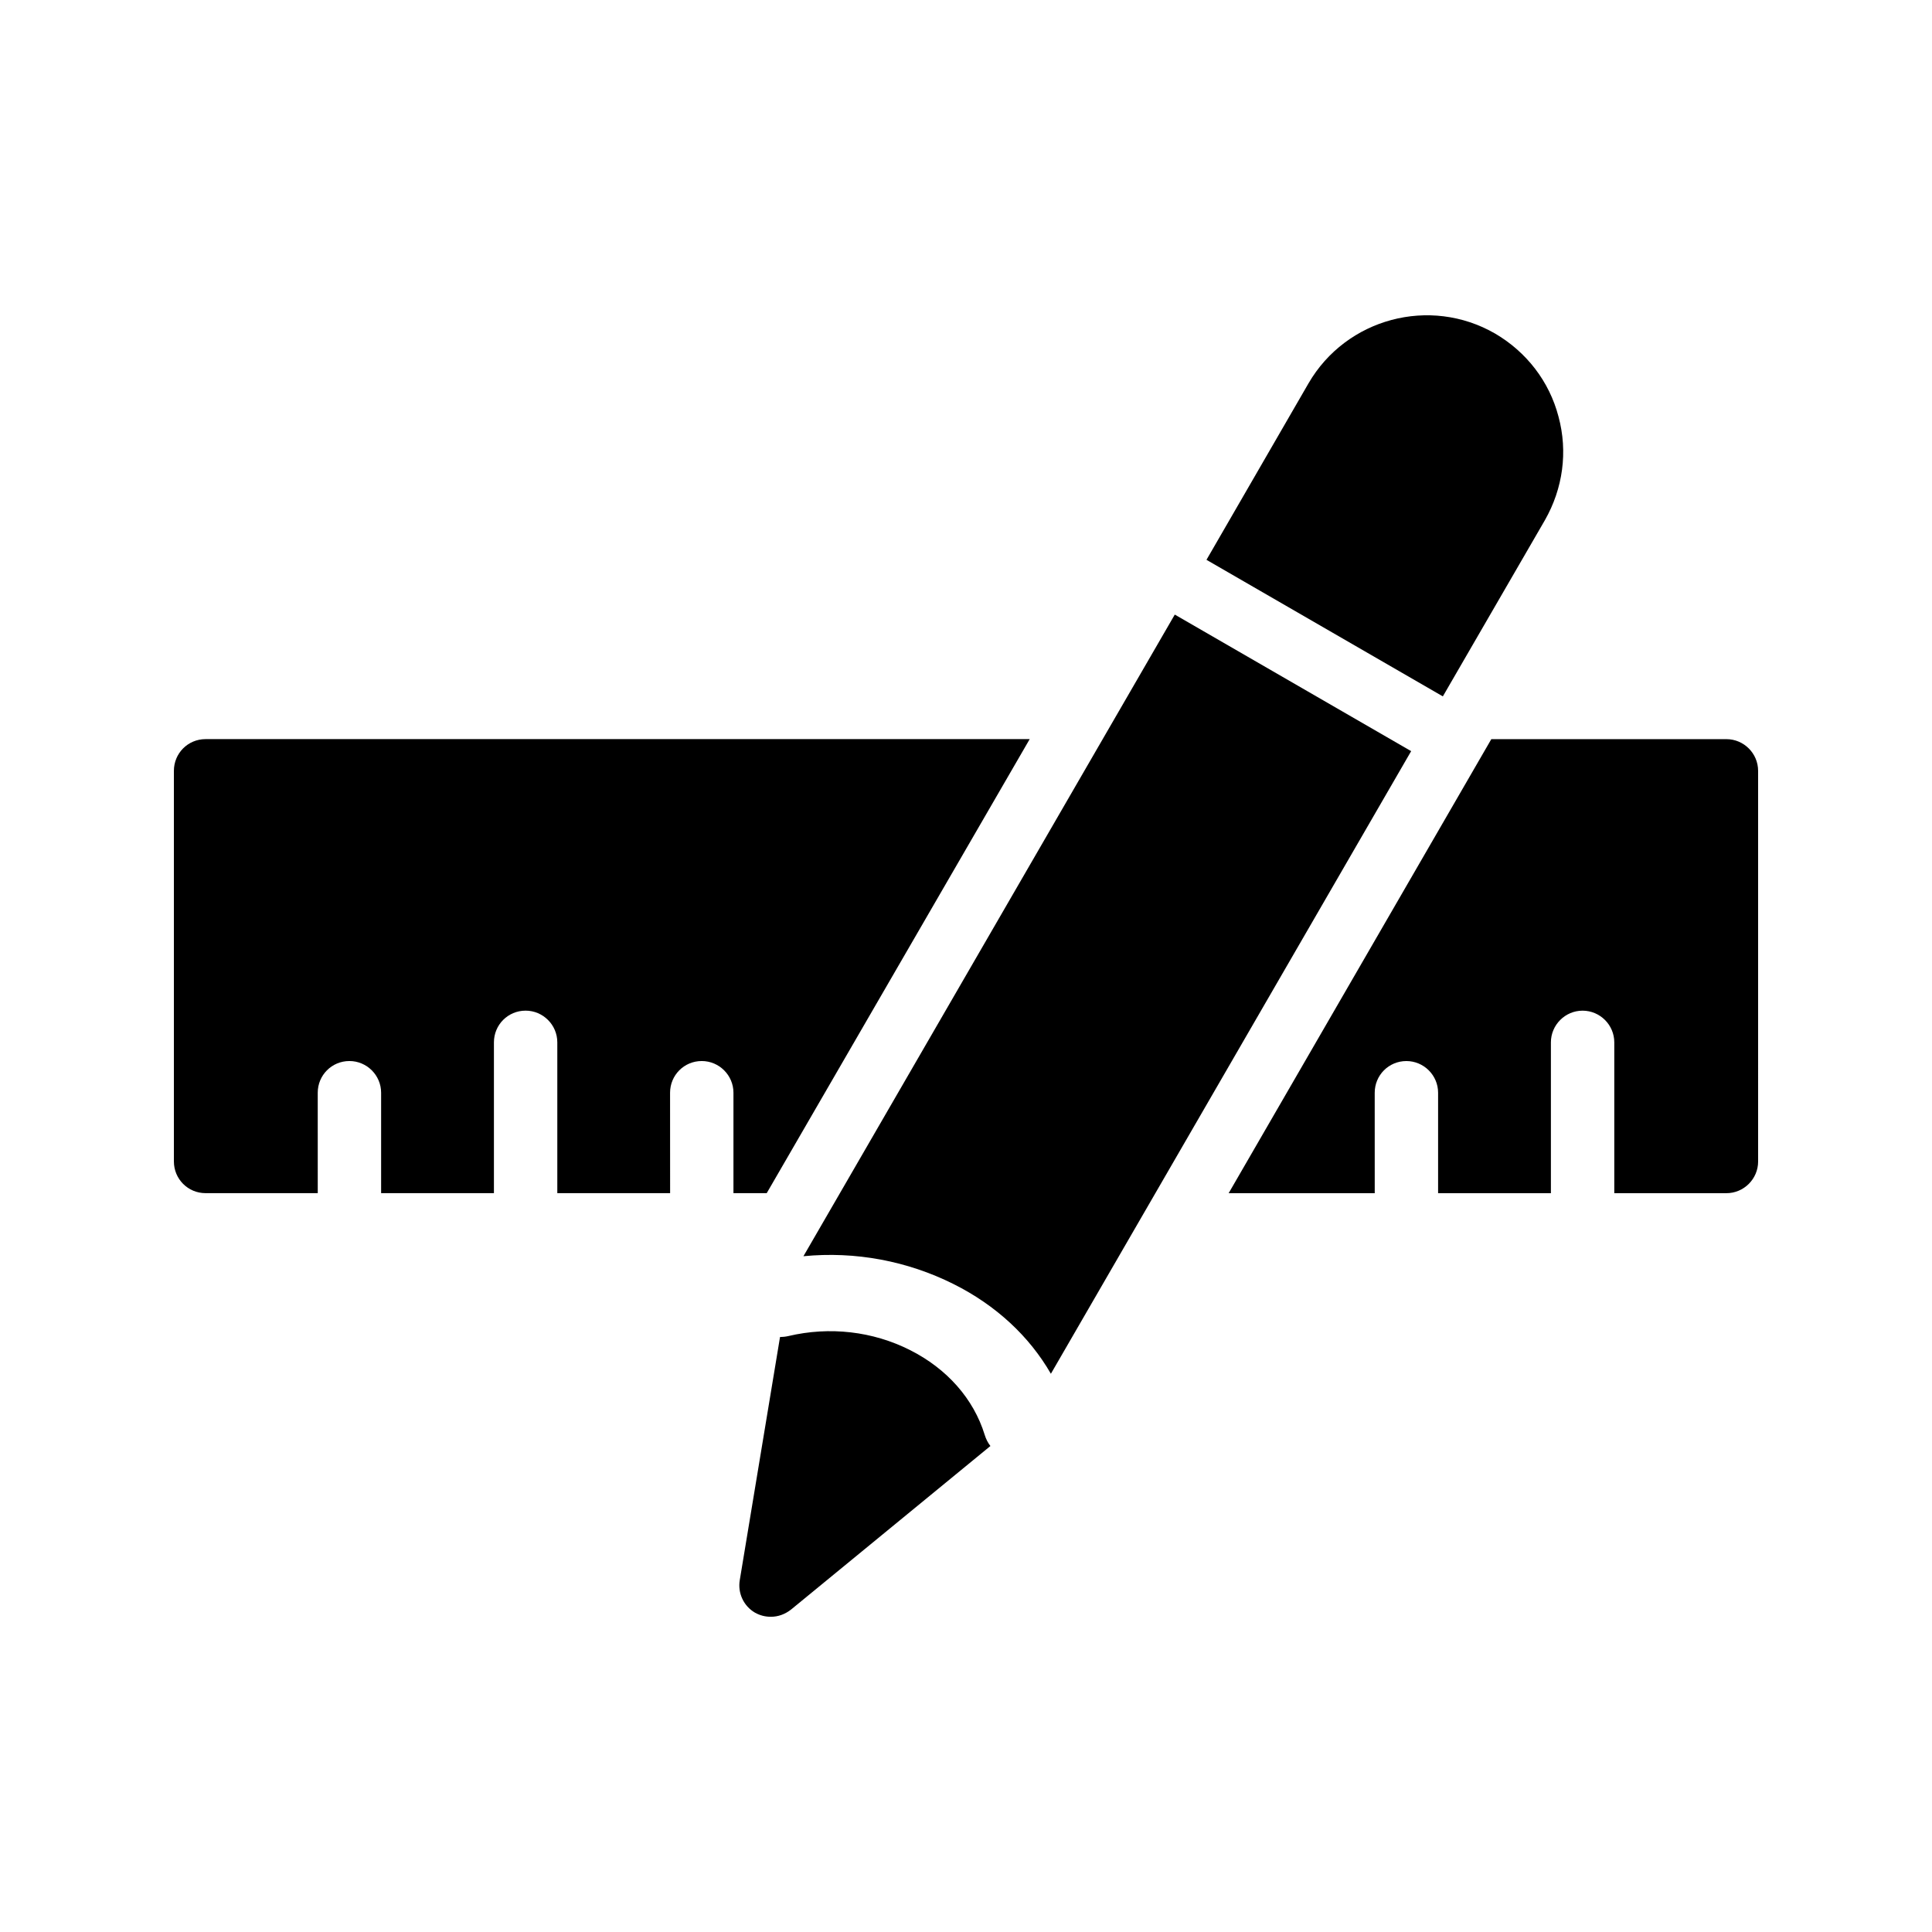 <?xml version="1.0" encoding="UTF-8"?>
<!-- Uploaded to: ICON Repo, www.iconrepo.com, Generator: ICON Repo Mixer Tools -->
<svg fill="#000000" width="800px" height="800px" version="1.1" viewBox="144 144 512 512" xmlns="http://www.w3.org/2000/svg">
 <g>
  <path d="m385.14 501.77c-9.824-4.953-21.242-6.297-32.242-3.695-0.754 0.168-1.512 0.25-2.184 0.25l-10.664 64.402c-0.586 3.441 1.008 6.887 4.031 8.648 1.344 0.754 2.769 1.09 4.199 1.09 1.93 0 3.777-0.672 5.375-1.93l52.816-43.328c-0.672-0.84-1.176-1.848-1.512-2.938-2.941-9.57-9.996-17.547-19.82-22.5z"/>
  <path d="m553.41 281.86c4.785-8.398 6.129-18.137 3.609-27.457-2.434-9.32-8.48-17.129-16.793-22-17.297-9.992-39.465-4.031-49.457 13.184l-27.039 46.77 62.641 36.191z"/>
  <path d="m198.48 460.2h29.727l-0.004-26.617c0-4.617 3.695-8.398 8.398-8.398 4.617 0 8.398 3.777 8.398 8.398v26.617h29.895v-39.969c0-4.617 3.695-8.398 8.398-8.398 4.617 0 8.398 3.777 8.398 8.398v39.969h29.895l-0.012-26.617c0-4.617 3.695-8.398 8.398-8.398 4.617 0 8.398 3.777 8.398 8.398v26.617h8.816l69.695-120.33-218.4 0.004c-4.703 0-8.398 3.777-8.398 8.398v103.53c0 4.617 3.695 8.395 8.398 8.395z"/>
  <path d="m601.52 339.88h-62.305l-69.609 120.33h38.711l-0.004-26.621c0-4.617 3.695-8.398 8.398-8.398 4.617 0 8.398 3.777 8.398 8.398v26.617h29.895v-39.969c0-4.617 3.777-8.398 8.398-8.398 4.617 0 8.398 3.777 8.398 8.398v39.969h29.719c4.617 0 8.398-3.777 8.398-8.398l-0.004-103.53c0-4.617-3.777-8.395-8.395-8.395z"/>
  <path d="m396.72 484.3c11.25 5.625 20.07 13.855 25.777 23.762l95.473-165-62.641-36.191-98.41 170.04c13.773-1.344 27.543 1.258 39.801 7.387z"/>
 </g>
</svg>